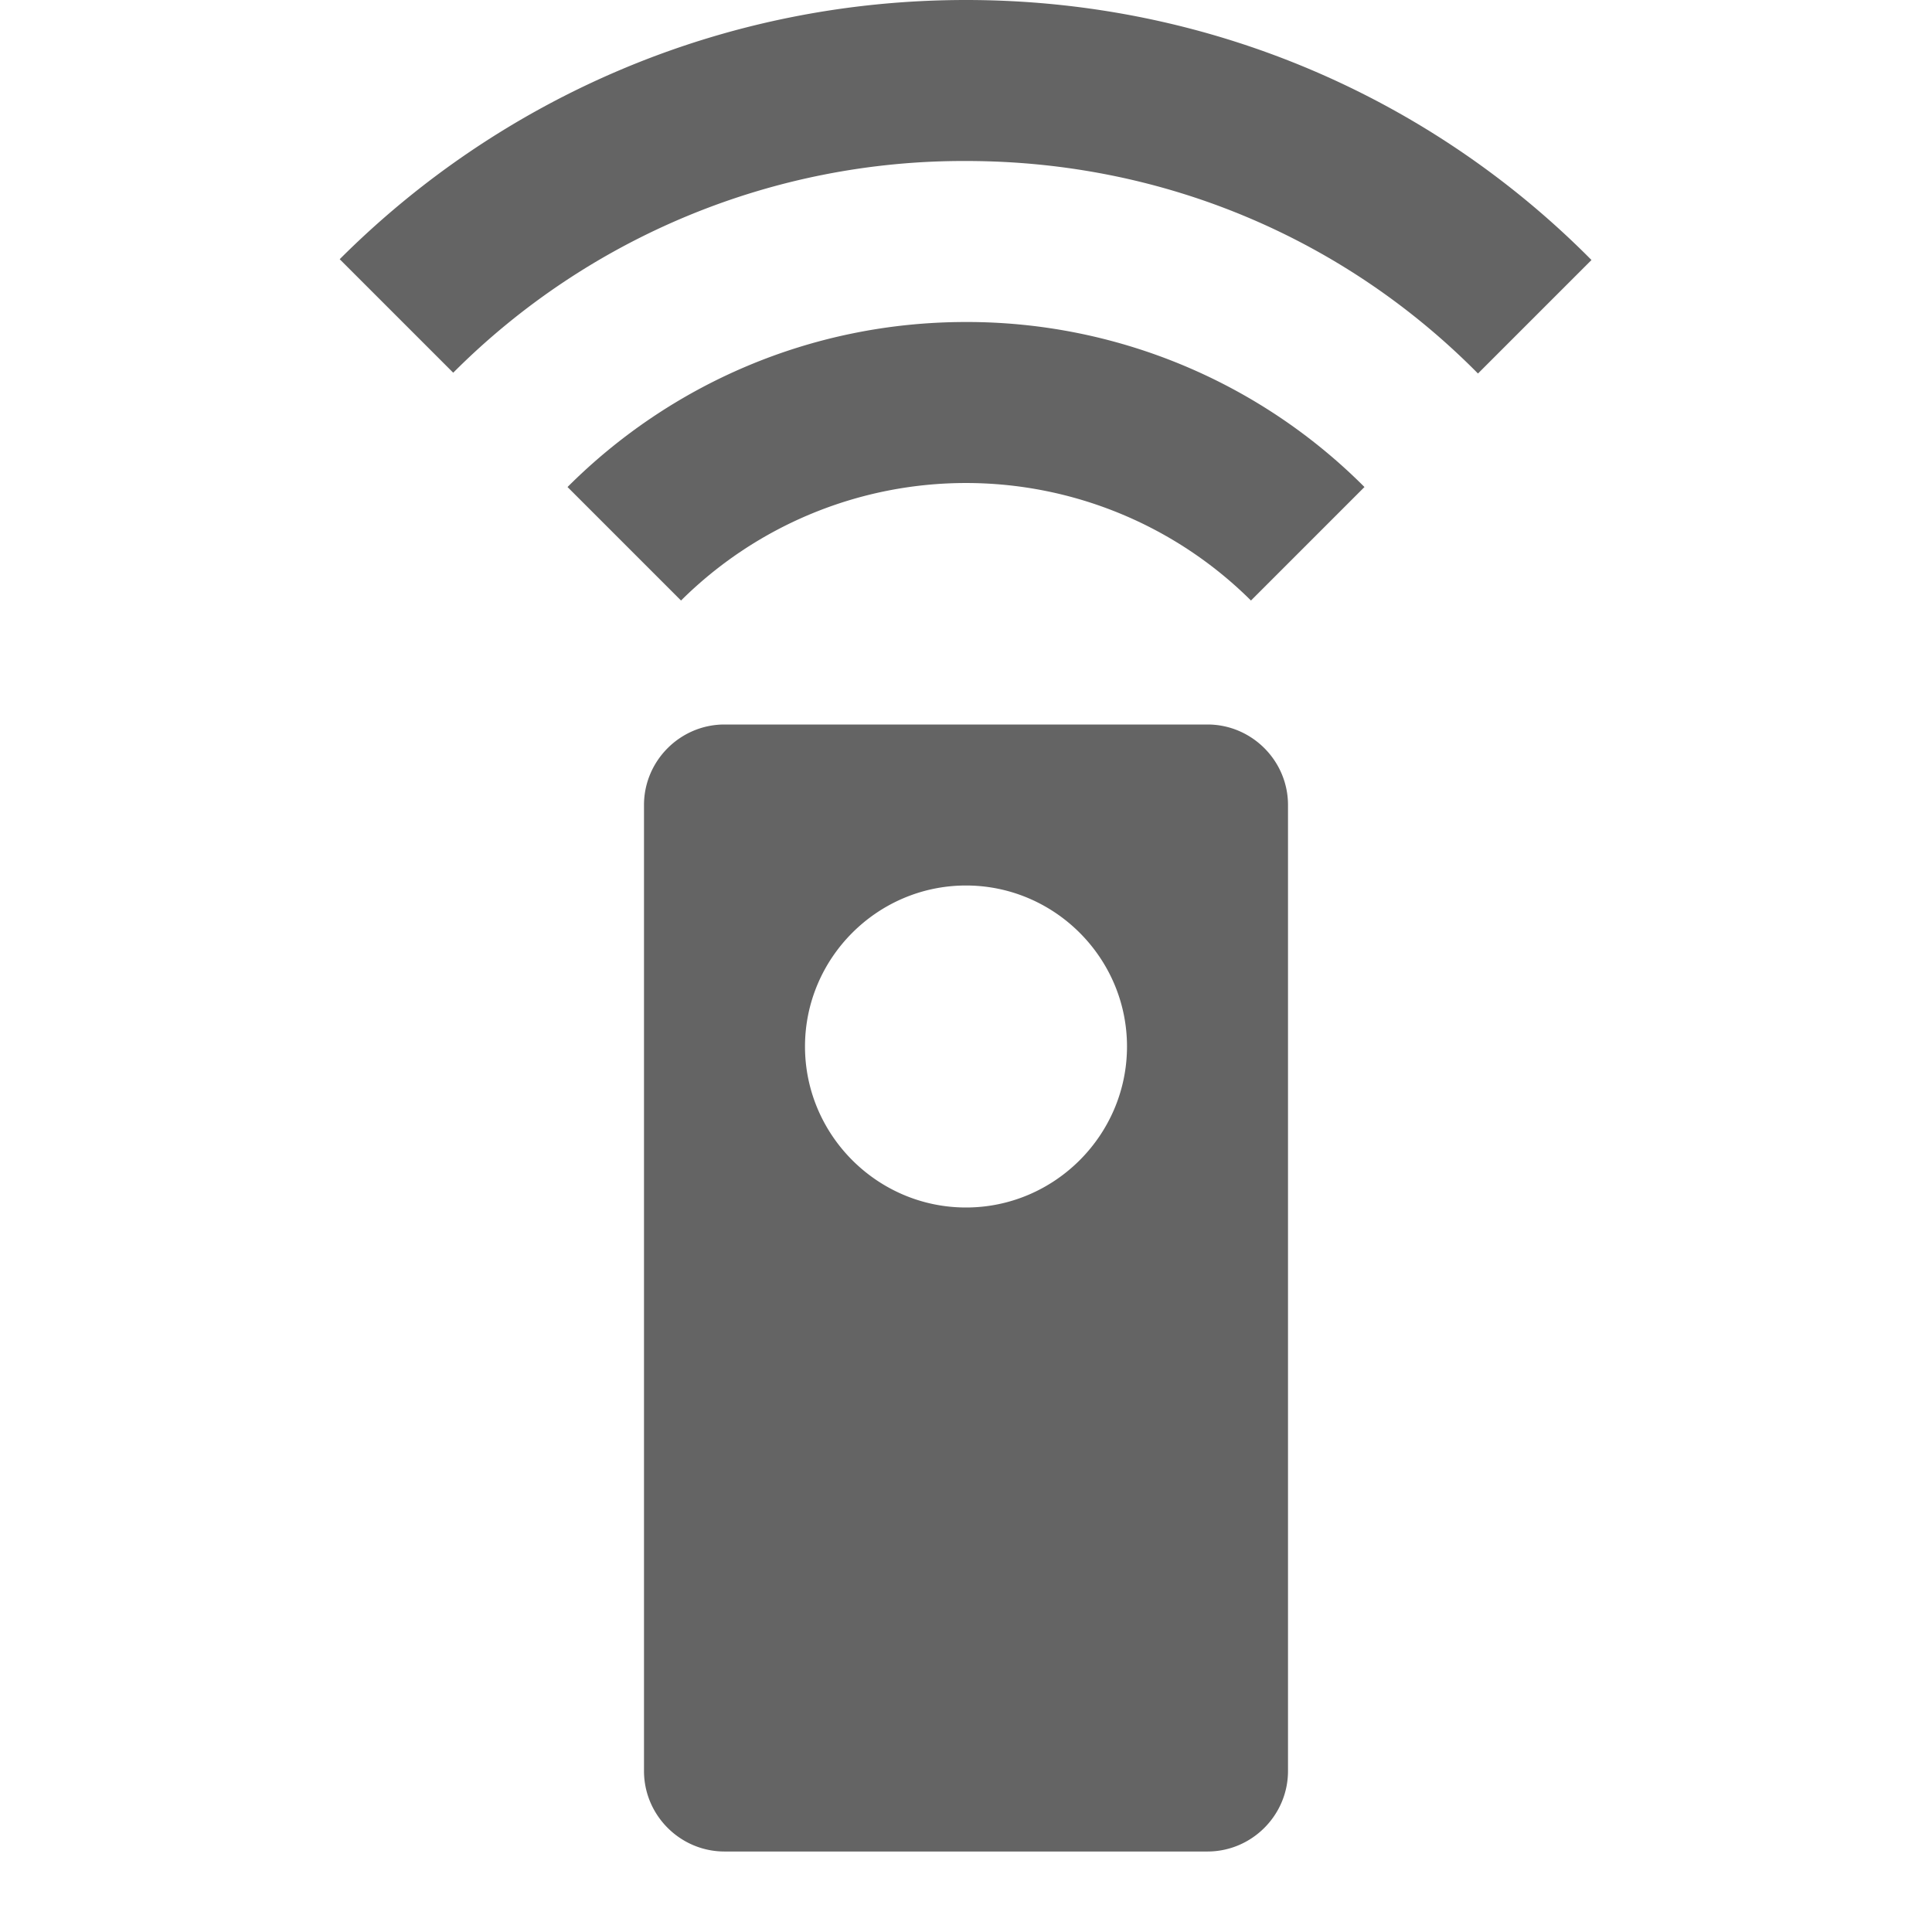<?xml version="1.0"?>
<svg xmlns="http://www.w3.org/2000/svg" xmlns:xlink="http://www.w3.org/1999/xlink" aria-hidden="true" width="1em" height="1em" viewBox="0 0 24 24" data-icon="mdi:remote" data-width="1em" data-height="1em" data-inline="false" class="iconify"><path d="M12 0C8.96 0 6.21 1.23 4.22 3.22l1.41 1.41A8.952 8.952 0 0 1 12 2c2.5 0 4.74 1 6.36 2.64l1.41-1.41C17.79 1.23 15.04 0 12 0M7.05 6.05l1.41 1.41a5.022 5.022 0 0 1 7.08 0l1.41-1.41A6.976 6.976 0 0 0 12 4c-1.93 0-3.68.78-4.95 2.05M12 15c-1.1 0-2-.9-2-2s.9-2 2-2 2 .9 2 2-.9 2-2 2m3-6H9c-.55 0-1 .45-1 1v12c0 .55.45 1 1 1h6c.55 0 1-.45 1-1V10c0-.55-.45-1-1-1z" fill="#646464"/></svg>
